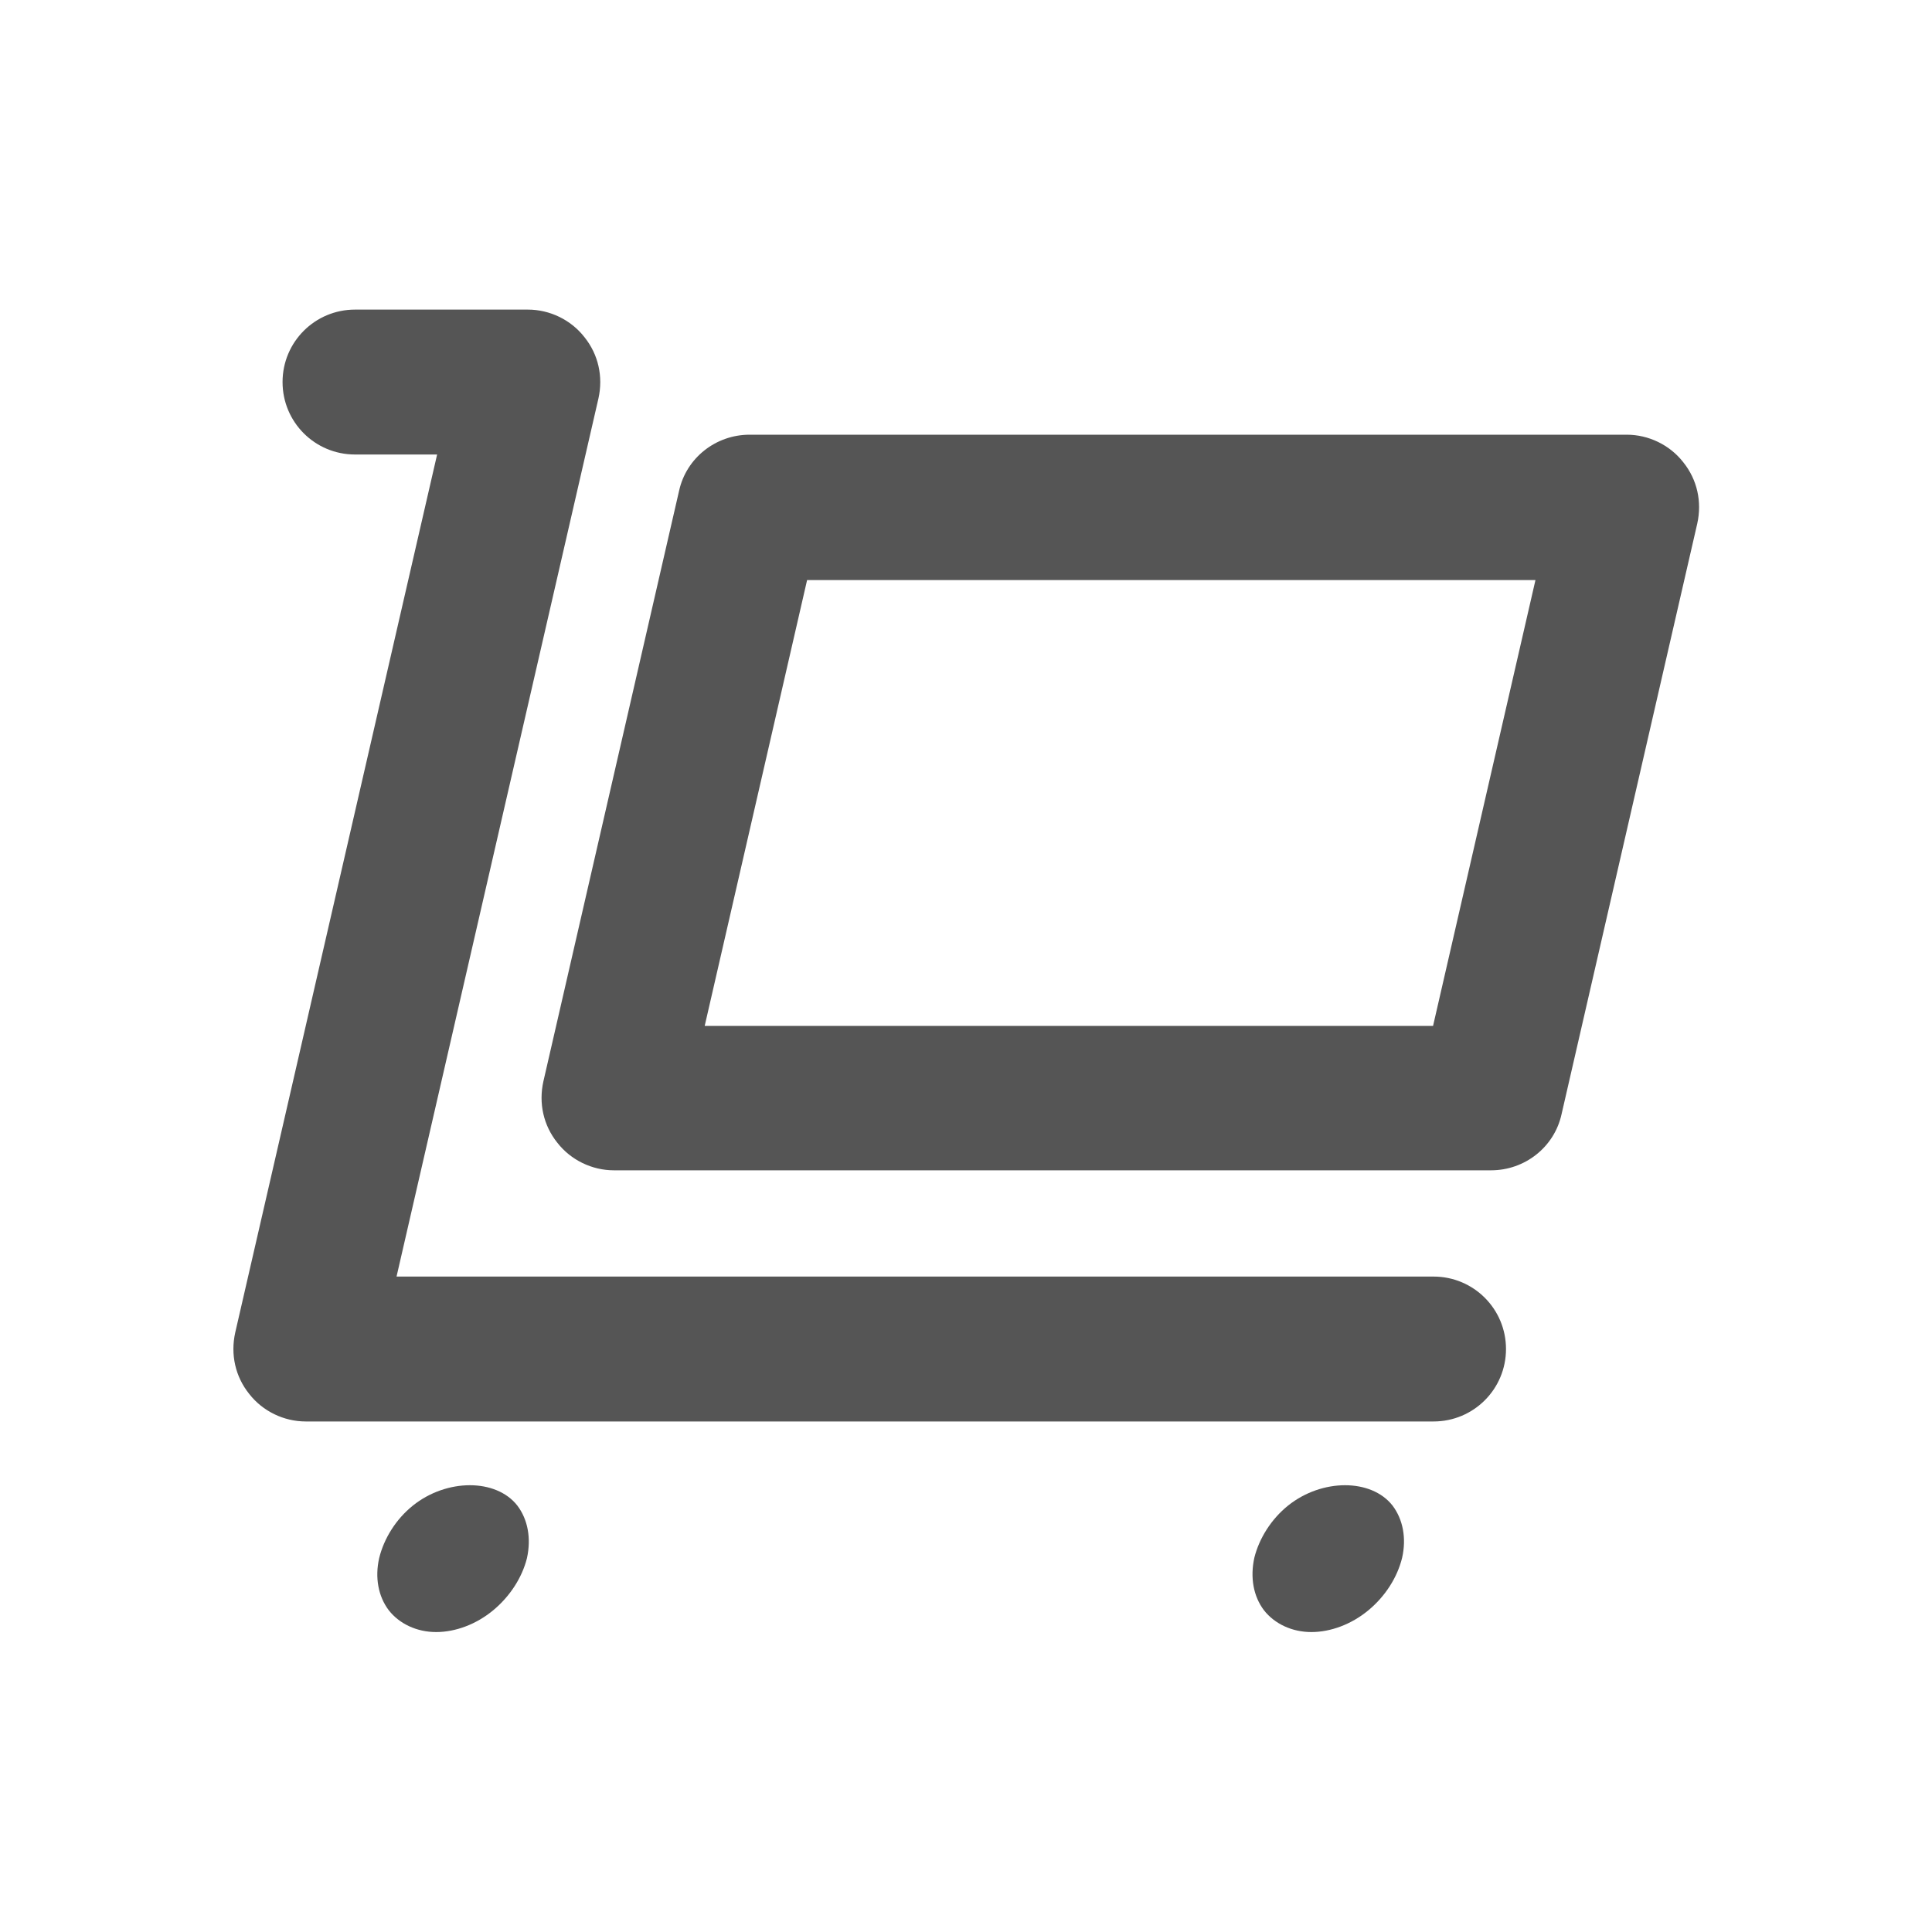 <?xml version="1.0" encoding="UTF-8"?>
<svg id="Design" xmlns="http://www.w3.org/2000/svg" viewBox="0 0 40 40">
  <path d="M29.67,26.43H8.21l4.18-18.18c.1-.45,0-.91-.29-1.27-.28-.36-.72-.57-1.17-.57h-3.58c-.83,0-1.5.67-1.5,1.5s.67,1.5,1.5,1.5h1.7l-4.18,18.18c-.1.45,0,.91.29,1.27.28.36.72.57,1.17.57h23.35c.83,0,1.5-.67,1.5-1.5s-.67-1.5-1.5-1.5Z" fill="#555" stroke-width="0"/>
  <path d="M8.55,31.17c-.35.28-.6.68-.7,1.09-.09.4-.02.79.2,1.08.22.28.58.45.98.45s.83-.16,1.18-.45c.35-.29.6-.68.7-1.08.09-.41.02-.8-.2-1.09-.44-.56-1.46-.56-2.16,0Z" fill="#555" stroke-width="0"/>
  <path d="M26.67,31.17c-.35.28-.6.68-.7,1.08-.09.41-.02.8.2,1.09.22.28.58.45.98.45s.83-.16,1.18-.45c.35-.29.6-.68.7-1.09.09-.4.02-.79-.2-1.08-.44-.56-1.46-.56-2.16,0Z" fill="#555" stroke-width="0"/>
  <path d="M34.85,9.57c-.28-.36-.72-.57-1.17-.57H15.52c-.7,0-1.31.48-1.46,1.16l-2.81,12.23c-.1.45,0,.91.29,1.27.28.36.72.57,1.17.57h18.16c.7,0,1.31-.48,1.46-1.16l2.81-12.23c.1-.45,0-.91-.29-1.27ZM29.67,21.24h-15.08l2.12-9.23h15.08l-2.12,9.23Z" fill="#555" stroke-width="0"/>
</svg>